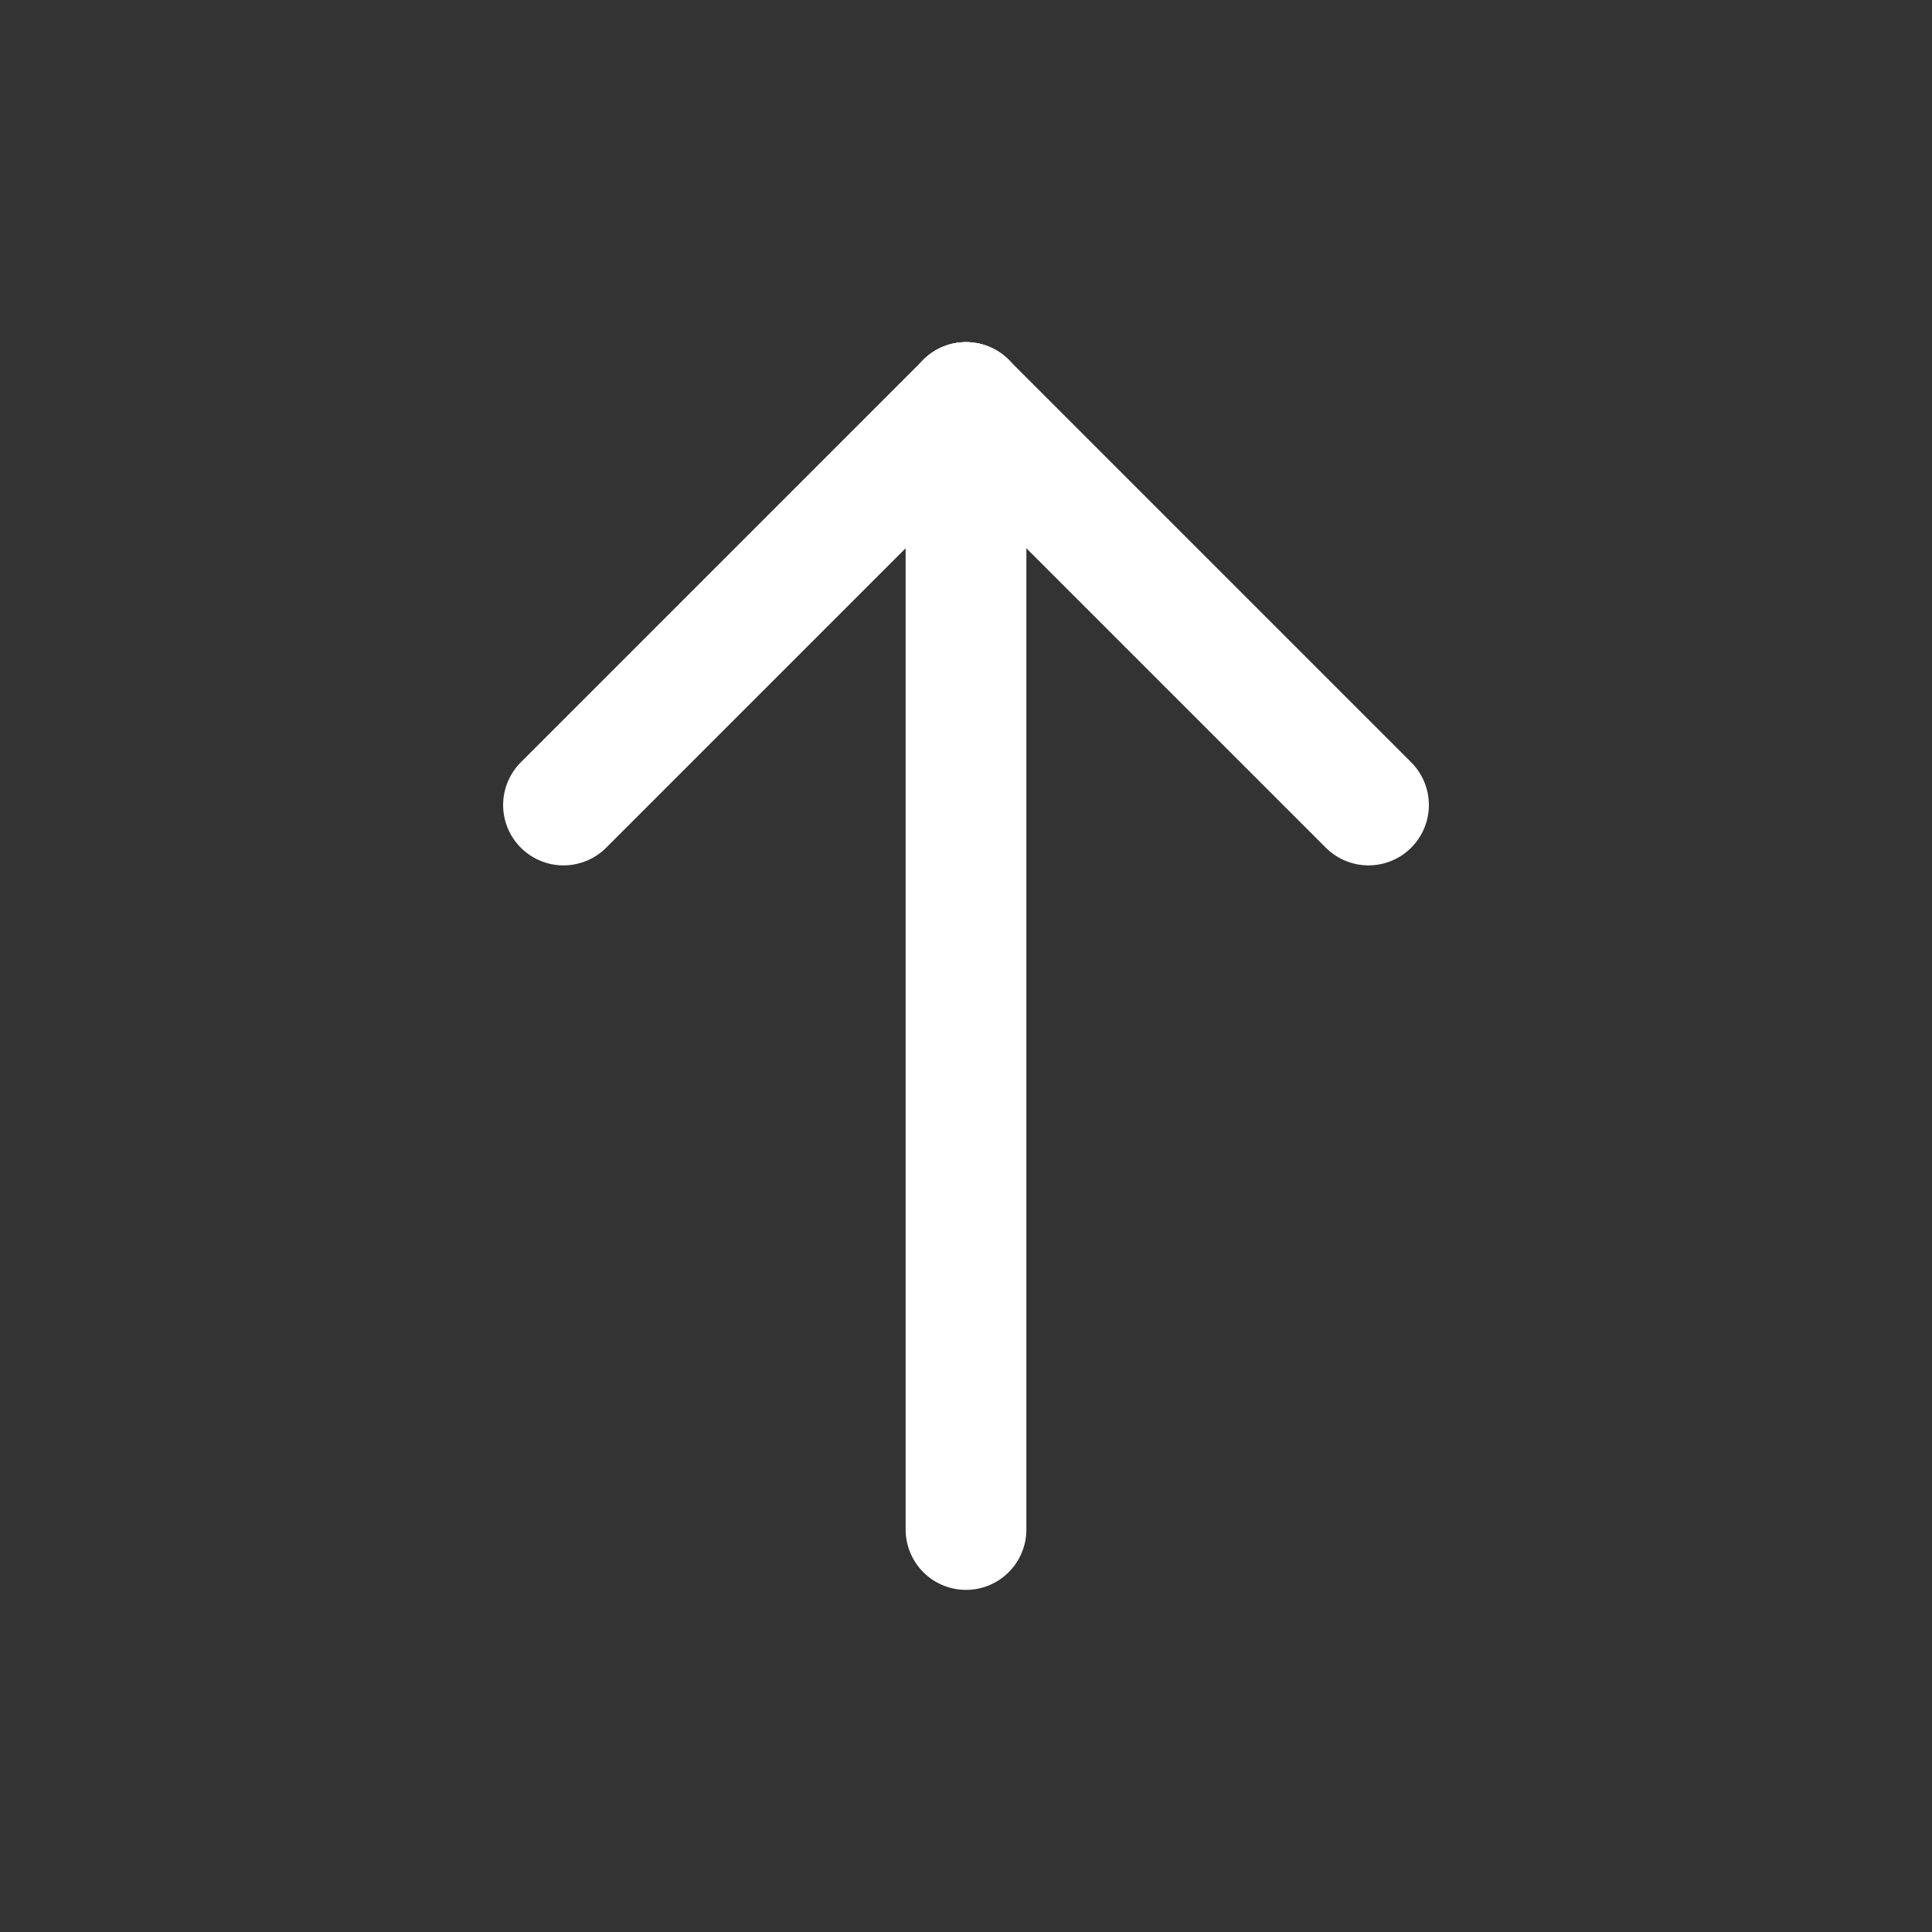 <svg width="24" height="24" viewBox="0 0 24 24" fill="none" xmlns="http://www.w3.org/2000/svg">
<rect x="0" y="0" width="24" height="24" fill="#333333" stroke="none"/>
<path d="M12 5L12 19" stroke="white" stroke-width="1.5" stroke-linecap="round" stroke-linejoin="round"/>
<path d="M17 10L12 5" stroke="white" stroke-width="1.5" stroke-linecap="round" stroke-linejoin="round"/>
<path d="M7 10L12 5" stroke="white" stroke-width="1.5" stroke-linecap="round" stroke-linejoin="round"/>
</svg>

